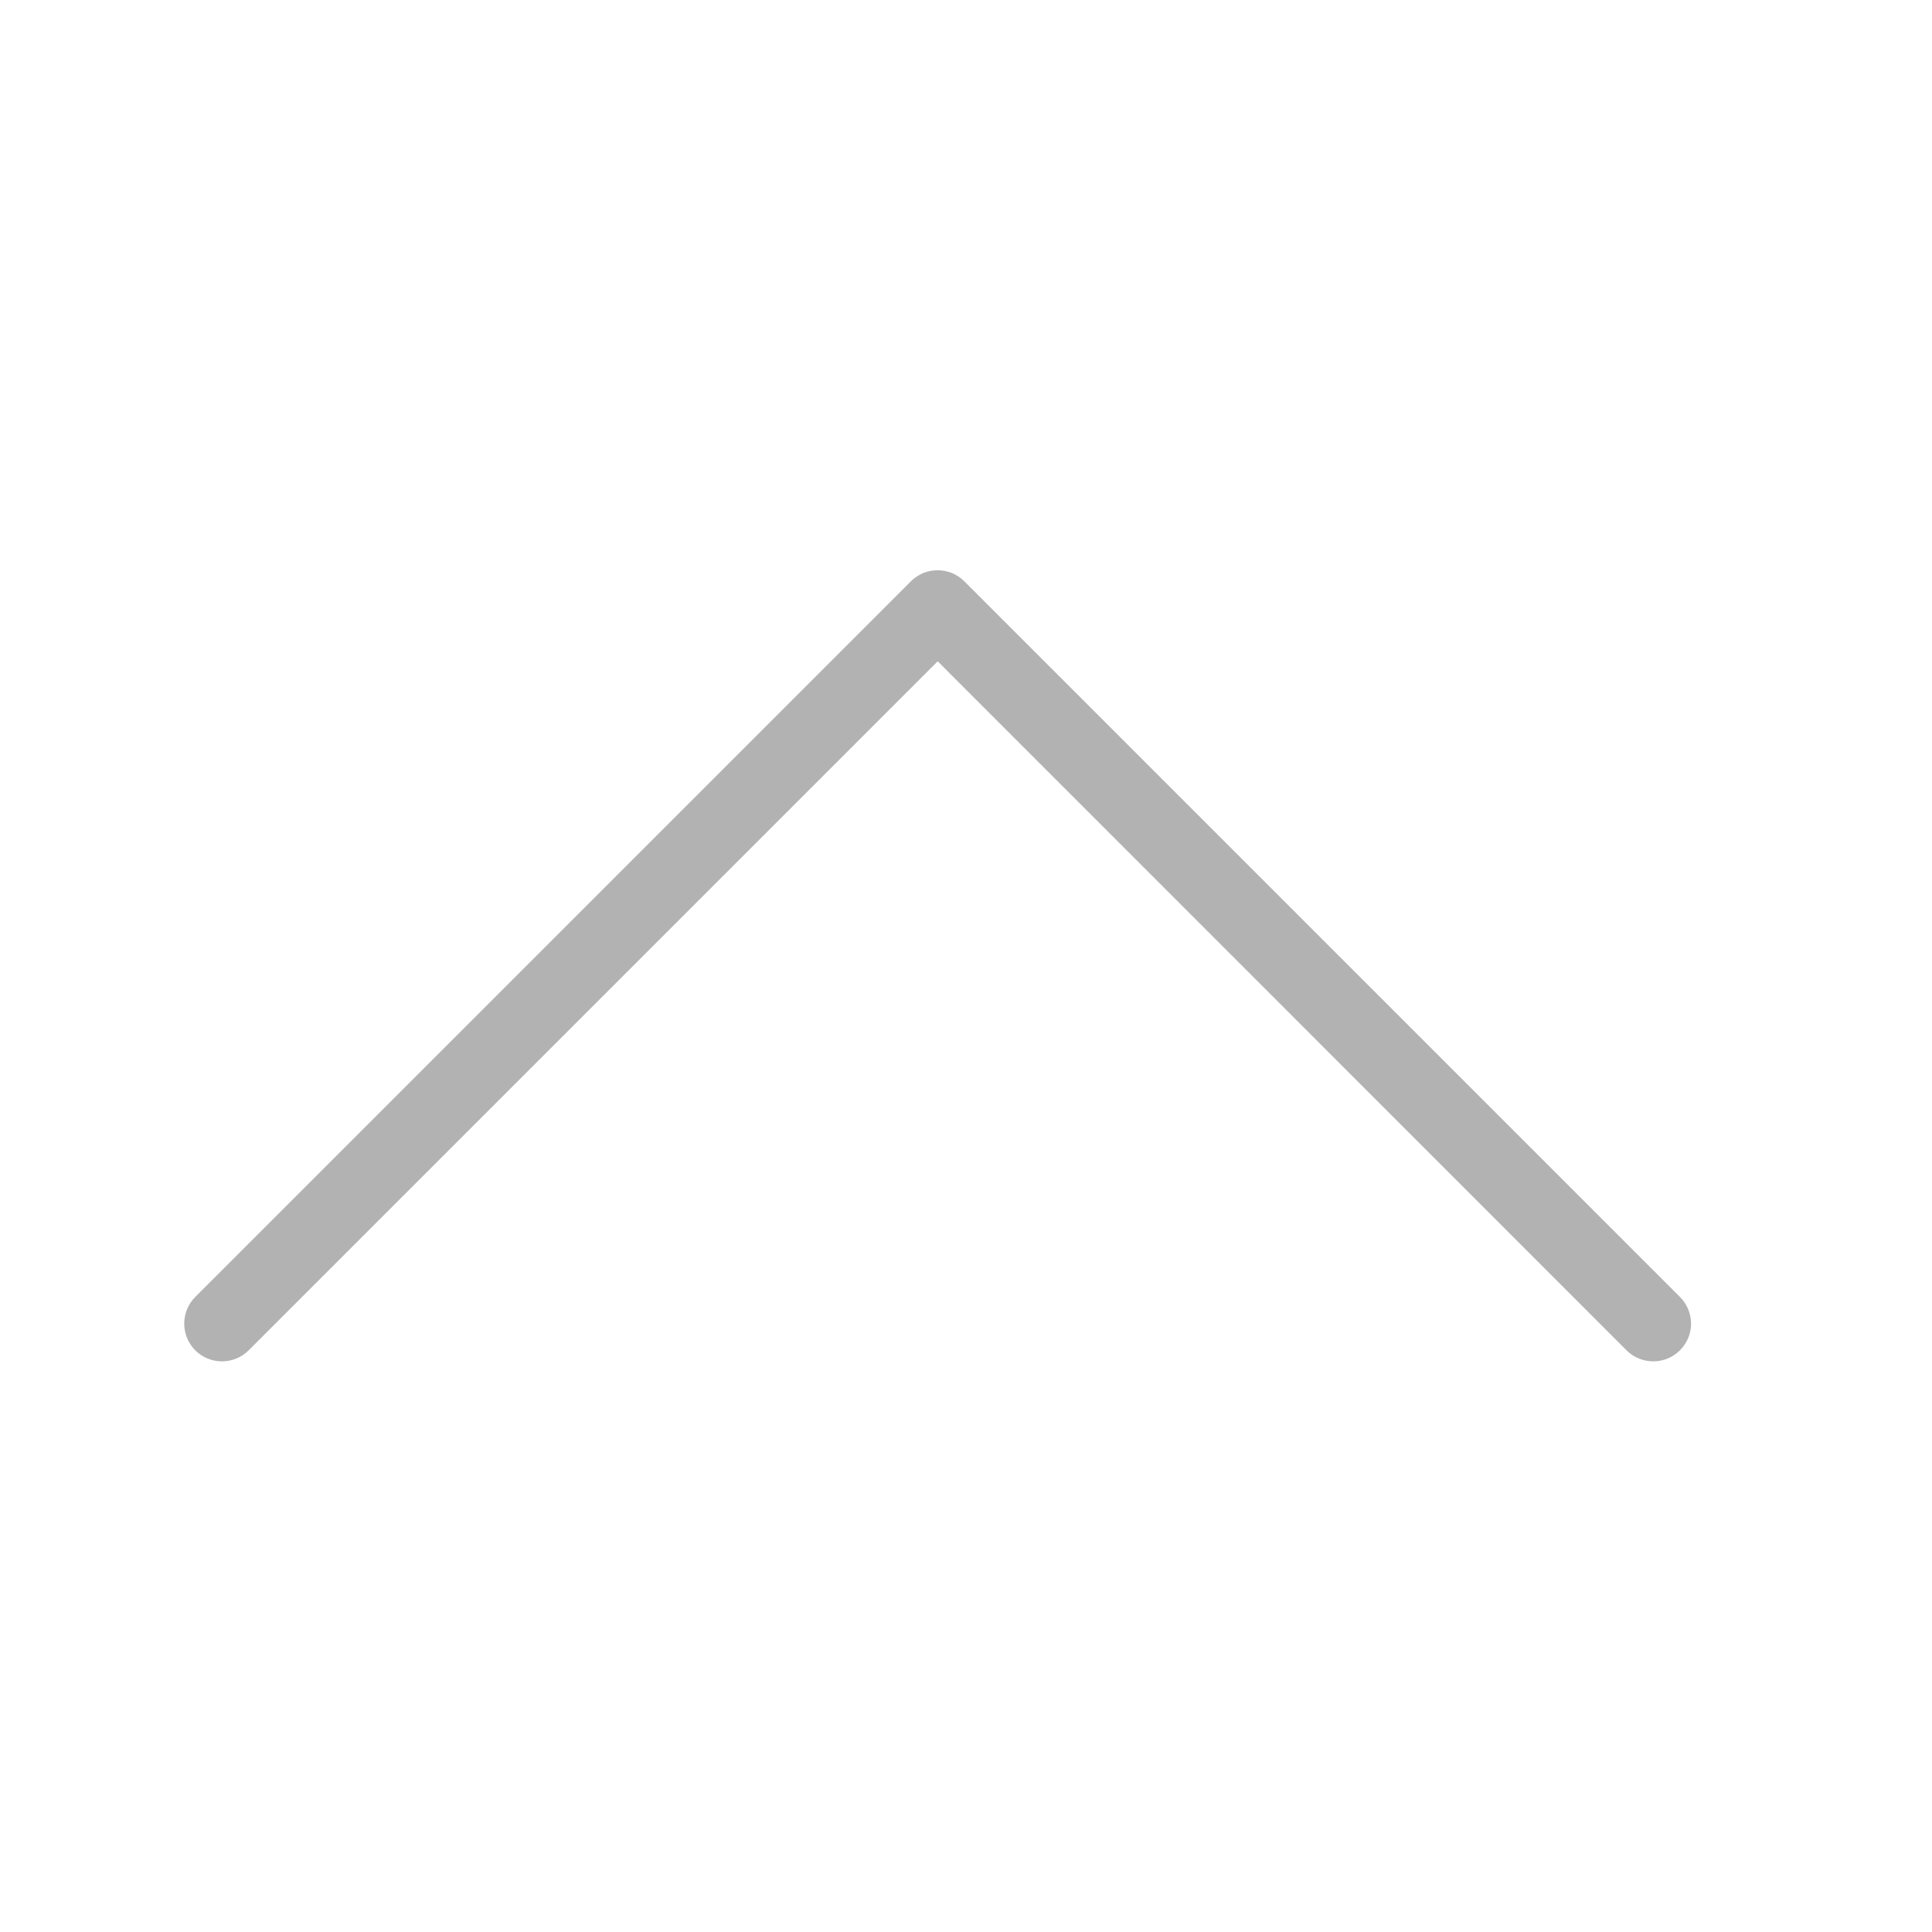 <?xml version="1.0" standalone="no"?>
<!DOCTYPE svg PUBLIC "-//W3C//DTD SVG 1.1//EN" "http://www.w3.org/Graphics/SVG/1.1/DTD/svg11.dtd">
<svg t="1706174645815" class="icon" viewBox="0 0 1024 1024" version="1.1"
    xmlns="http://www.w3.org/2000/svg" p-id="1707" xmlns:xlink="http://www.w3.org/1999/xlink"
    width="200" height="200">
    <path
        d="M896.3 701.6c0 5.1-2 10.2-5.9 14.1-7.8 7.8-20.5 7.8-28.3 0L497 350.5 131.8 715.7c-7.8 7.8-20.5 7.8-28.3 0-7.8-7.8-7.8-20.5 1e-8-28.3l379.3-379.3c7.8-7.8 20.5-7.8 28.3-1e-8L890.4 687.4c3.9 3.9 5.9 9.1 5.9 14.2z"
        fill="#b2b2b2" p-id="1708"></path>
</svg>